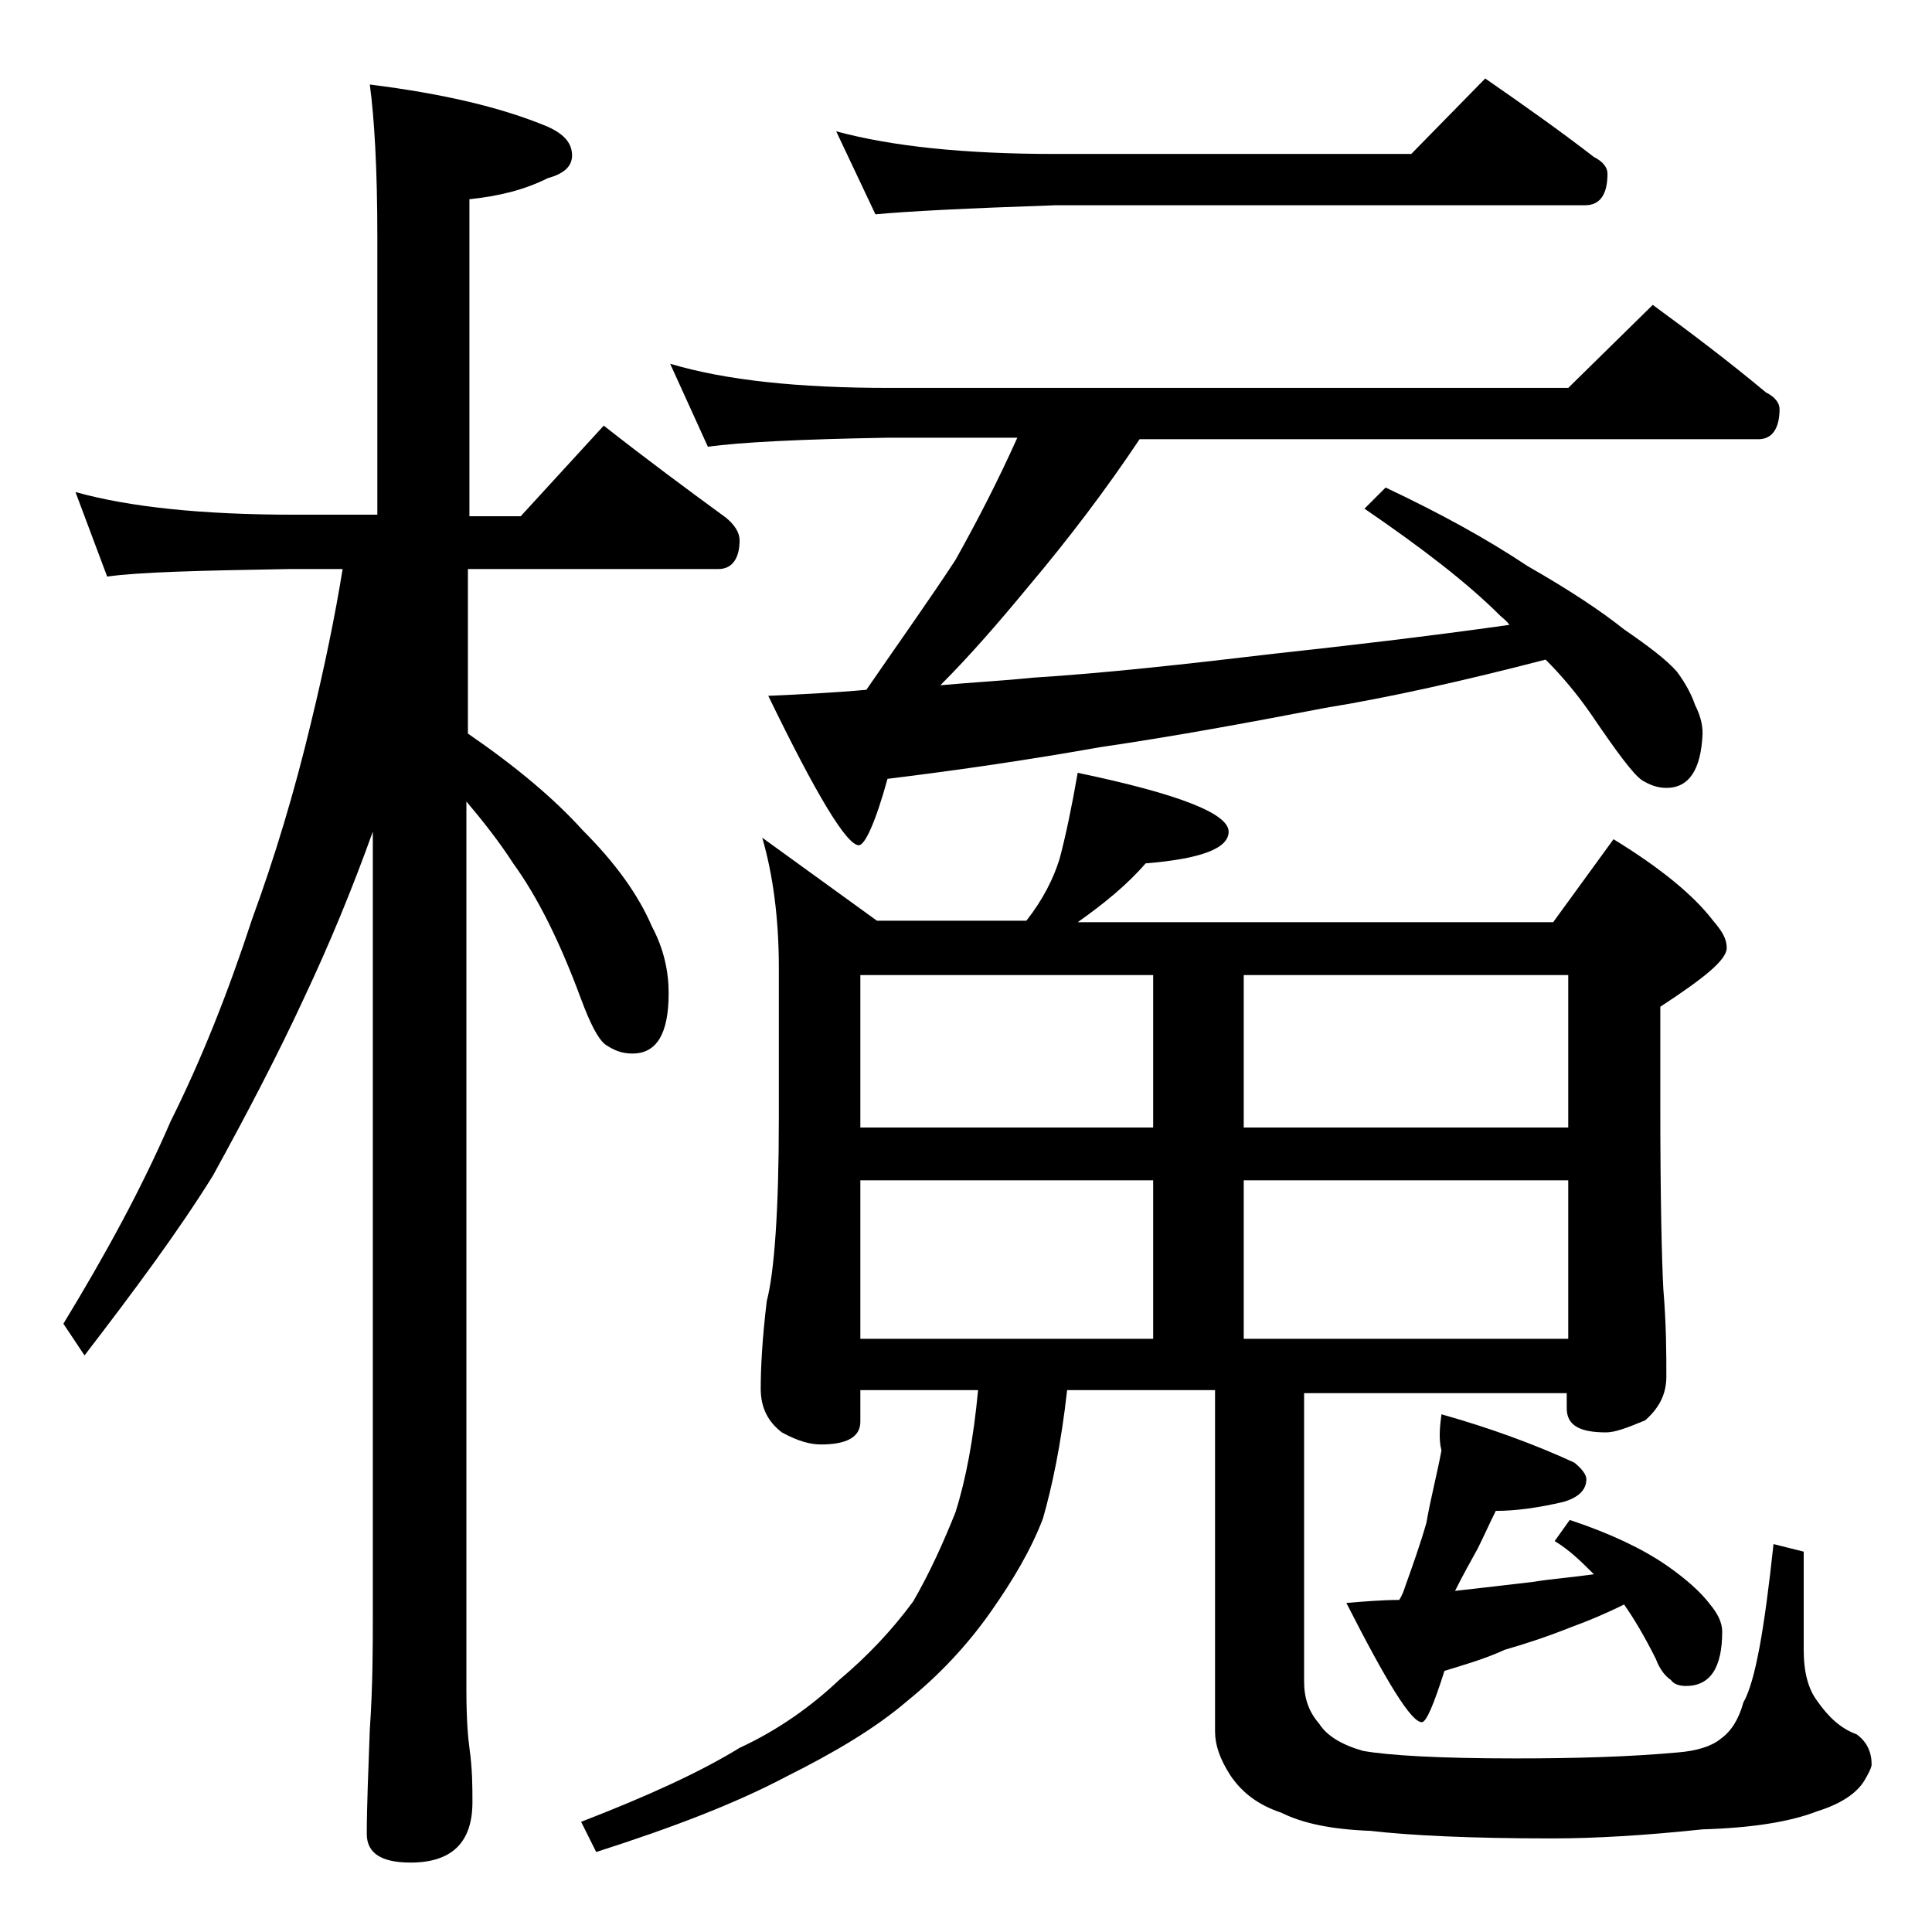 <?xml version="1.0" encoding="utf-8"?>
<!-- Generator: Adobe Illustrator 18.0.0, SVG Export Plug-In . SVG Version: 6.00 Build 0)  -->
<!DOCTYPE svg PUBLIC "-//W3C//DTD SVG 1.1//EN" "http://www.w3.org/Graphics/SVG/1.1/DTD/svg11.dtd">
<svg version="1.1" id="Layer_1" xmlns="http://www.w3.org/2000/svg" xmlns:xlink="http://www.w3.org/1999/xlink" x="0px" y="0px"
	 viewBox="0 0 128 128" enable-background="new 0 0 128 128" xml:space="preserve">
<path d="M5,32.6c3.6,1,8.4,1.5,14.5,1.5H25V15.7c0-4.5-0.2-7.9-0.5-10.1c4.8,0.6,8.7,1.5,11.8,2.8c1.1,0.5,1.6,1.1,1.6,1.9
	c0,0.7-0.5,1.2-1.6,1.5c-1.6,0.8-3.3,1.2-5.2,1.4v21h3.4l5.5-6c2.8,2.2,5.5,4.2,8.1,6.1c0.6,0.5,0.9,1,0.9,1.5
	c0,1.2-0.5,1.9-1.4,1.9H31v10.9c3.2,2.2,5.7,4.3,7.6,6.4c2.2,2.2,3.7,4.3,4.6,6.4c0.8,1.5,1.1,3,1.1,4.4c0,2.7-0.8,4-2.4,4
	c-0.7,0-1.2-0.2-1.8-0.6c-0.5-0.4-1-1.4-1.6-3c-1.4-3.8-2.9-6.8-4.5-9c-0.9-1.4-2-2.8-3.1-4.1v58.9c0,1.8,0.1,3.1,0.2,3.8
	c0.2,1.4,0.2,2.6,0.2,3.6c0,2.7-1.4,4-4.1,4c-1.9,0-2.9-0.6-2.9-1.9c0-1.8,0.1-4.1,0.2-6.9c0.2-2.9,0.2-5.5,0.2-7.6V55.1
	c-1.4,3.9-2.9,7.5-4.5,10.9c-1.8,3.9-3.9,7.9-6.1,11.9c-2.3,3.7-5.2,7.6-8.5,11.9l-1.4-2.1c2.8-4.6,5.2-9,7.1-13.4
	c2-4,3.8-8.5,5.4-13.4c1.5-4.1,2.8-8.4,3.9-13c0.9-3.7,1.6-7.1,2.1-10.2h-3.5c-5.9,0.1-10,0.2-12.1,0.5L5,32.6z M71.4,51.2
	c6.7,1.4,10,2.7,10,3.9c0,1.1-1.8,1.8-5.5,2.1c-1.2,1.4-2.8,2.7-4.5,3.9h31.5l4-5.5c3.1,1.9,5.3,3.7,6.6,5.4
	c0.6,0.7,0.9,1.2,0.9,1.8c0,0.8-1.5,2-4.4,3.9v6.6c0,6.2,0.1,10.2,0.2,12.1c0.2,2.4,0.2,4.3,0.2,5.8c0,1.2-0.5,2.1-1.4,2.9
	c-1.2,0.5-2,0.8-2.6,0.8c-1.8,0-2.6-0.5-2.6-1.6v-1H86.4v19.1c0,1.1,0.3,2,1,2.8c0.5,0.8,1.5,1.4,2.9,1.8c1.7,0.3,5,0.5,10.1,0.5
	c3.9,0,7.5-0.1,10.8-0.4c1.2-0.1,2.2-0.4,2.8-0.9c0.7-0.5,1.2-1.3,1.5-2.4c0.8-1.4,1.4-4.9,2-10.5l2,0.5v6.5c0,1.5,0.3,2.6,0.9,3.4
	c0.7,1,1.5,1.8,2.6,2.2c0.7,0.5,1,1.2,1,2c0,0.2-0.2,0.6-0.5,1.1c-0.5,0.8-1.5,1.5-3.1,2c-1.8,0.7-4.3,1.1-7.6,1.2
	c-3.8,0.4-7.1,0.6-10,0.6c-5.4,0-9.4-0.2-12-0.5c-2.6-0.1-4.5-0.5-5.9-1.2c-1.5-0.5-2.6-1.3-3.4-2.5c-0.7-1.1-1-2-1-2.9V92.1h-9.8
	c-0.4,3.6-1,6.4-1.6,8.5c-0.8,2.1-2,4.1-3.4,6.1c-1.6,2.3-3.5,4.3-5.6,6c-2.1,1.8-4.8,3.4-8,5c-3.4,1.8-7.6,3.4-12.6,5l-1-2
	c4.4-1.7,7.9-3.3,10.5-4.9c2.6-1.2,4.8-2.8,6.6-4.5c1.9-1.6,3.5-3.3,4.9-5.2c1.1-1.9,2-3.9,2.8-5.9c0.7-2.2,1.2-4.9,1.5-8.1H57v2.1
	c0,1-0.9,1.5-2.6,1.5c-0.7,0-1.5-0.2-2.6-0.8c-0.9-0.7-1.4-1.6-1.4-2.9c0-1.4,0.1-3.3,0.4-5.8c0.5-1.9,0.8-6,0.8-12.1v-10
	c0-3.3-0.4-6.2-1.1-8.6l7.6,5.5h9.9c1.1-1.4,1.8-2.8,2.2-4.1C70.6,55.4,71,53.5,71.4,51.2z M44.4,24.1c3.7,1.1,8.5,1.6,14.5,1.6h45
	l5.6-5.5c2.6,1.9,5.1,3.8,7.5,5.8c0.6,0.3,0.9,0.7,0.9,1.1c0,1.3-0.5,2-1.4,2h-41c-2.2,3.3-4.7,6.6-7.4,9.8
	c-1.9,2.3-3.8,4.5-5.8,6.5c2.2-0.2,4.2-0.3,6.1-0.5c4.8-0.3,10.2-0.9,16.1-1.6c4.6-0.5,9.8-1.1,15.5-1.9c-0.2-0.3-0.5-0.5-0.6-0.6
	c-2.2-2.2-5.2-4.5-9-7.1l1.4-1.4c3.6,1.7,6.7,3.4,9.4,5.2c2.8,1.6,4.9,3,6.4,4.2c1.6,1.1,2.8,2,3.5,2.8c0.6,0.8,1,1.6,1.2,2.2
	c0.3,0.6,0.5,1.2,0.5,1.9c-0.1,2.4-0.9,3.6-2.4,3.6c-0.6,0-1.1-0.2-1.6-0.5c-0.6-0.4-1.7-1.9-3.4-4.4c-0.9-1.3-1.9-2.5-3-3.6
	c-5.4,1.4-10.3,2.5-14.6,3.2c-5.2,1-10.1,1.9-14.9,2.6c-4.5,0.8-9.2,1.5-14.1,2.1c-0.8,2.9-1.5,4.4-1.9,4.4c-0.8,0-2.8-3.3-6-9.9
	c2.2-0.1,4.3-0.2,6.5-0.4c2.2-3.2,4.2-6,5.9-8.6c1.4-2.5,2.8-5.2,4.1-8.1h-8.6c-5.8,0.1-9.8,0.3-11.9,0.6L44.4,24.1z M55.4,8.7
	c3.7,1,8.5,1.5,14.5,1.5h23.6l4.9-5c2.6,1.8,5,3.5,7.2,5.2c0.6,0.3,0.9,0.7,0.9,1.1c0,1.4-0.5,2.1-1.5,2.1H69.9
	C64,13.8,60.1,14,58,14.2L55.4,8.7z M57,74.7h19.4V64.6H57V74.7z M57,88.7h19.4V78.2H57V88.7z M82.4,64.6v10.1h21.5V64.6H82.4z
	 M82.4,78.2v10.5h21.5V78.2H82.4z M95.5,93.7c3.2,0.9,6.2,2,8.8,3.2c0.5,0.4,0.8,0.8,0.8,1.1c0,0.7-0.5,1.2-1.5,1.5
	c-1.7,0.4-3.2,0.6-4.5,0.6c-0.4,0.8-0.8,1.7-1.2,2.5c-0.5,0.9-1,1.8-1.5,2.8c1.8-0.2,3.5-0.4,5.2-0.6c1.2-0.2,2.6-0.3,4-0.5
	c-0.8-0.8-1.6-1.6-2.6-2.2l1-1.4c2.7,0.9,4.8,1.9,6.4,3c1.3,0.9,2.3,1.8,2.9,2.6c0.5,0.6,0.8,1.2,0.8,1.8c0,2.4-0.8,3.6-2.4,3.6
	c-0.4,0-0.8-0.1-1-0.4c-0.3-0.2-0.7-0.6-1-1.4c-0.7-1.4-1.4-2.6-2.1-3.6c-1.2,0.6-2.4,1.1-3.5,1.5c-1.5,0.6-3,1.1-4.4,1.5
	c-1.3,0.6-2.7,1-4,1.4c-0.7,2.2-1.2,3.4-1.5,3.4c-0.7,0-2.3-2.6-5-7.9c1.2-0.1,2.4-0.2,3.5-0.2c0.2-0.3,0.3-0.6,0.4-0.9
	c0.5-1.4,1-2.8,1.4-4.2c0.3-1.7,0.7-3.2,1-4.8C95.3,95.3,95.4,94.5,95.5,93.7z"/>
</svg>
